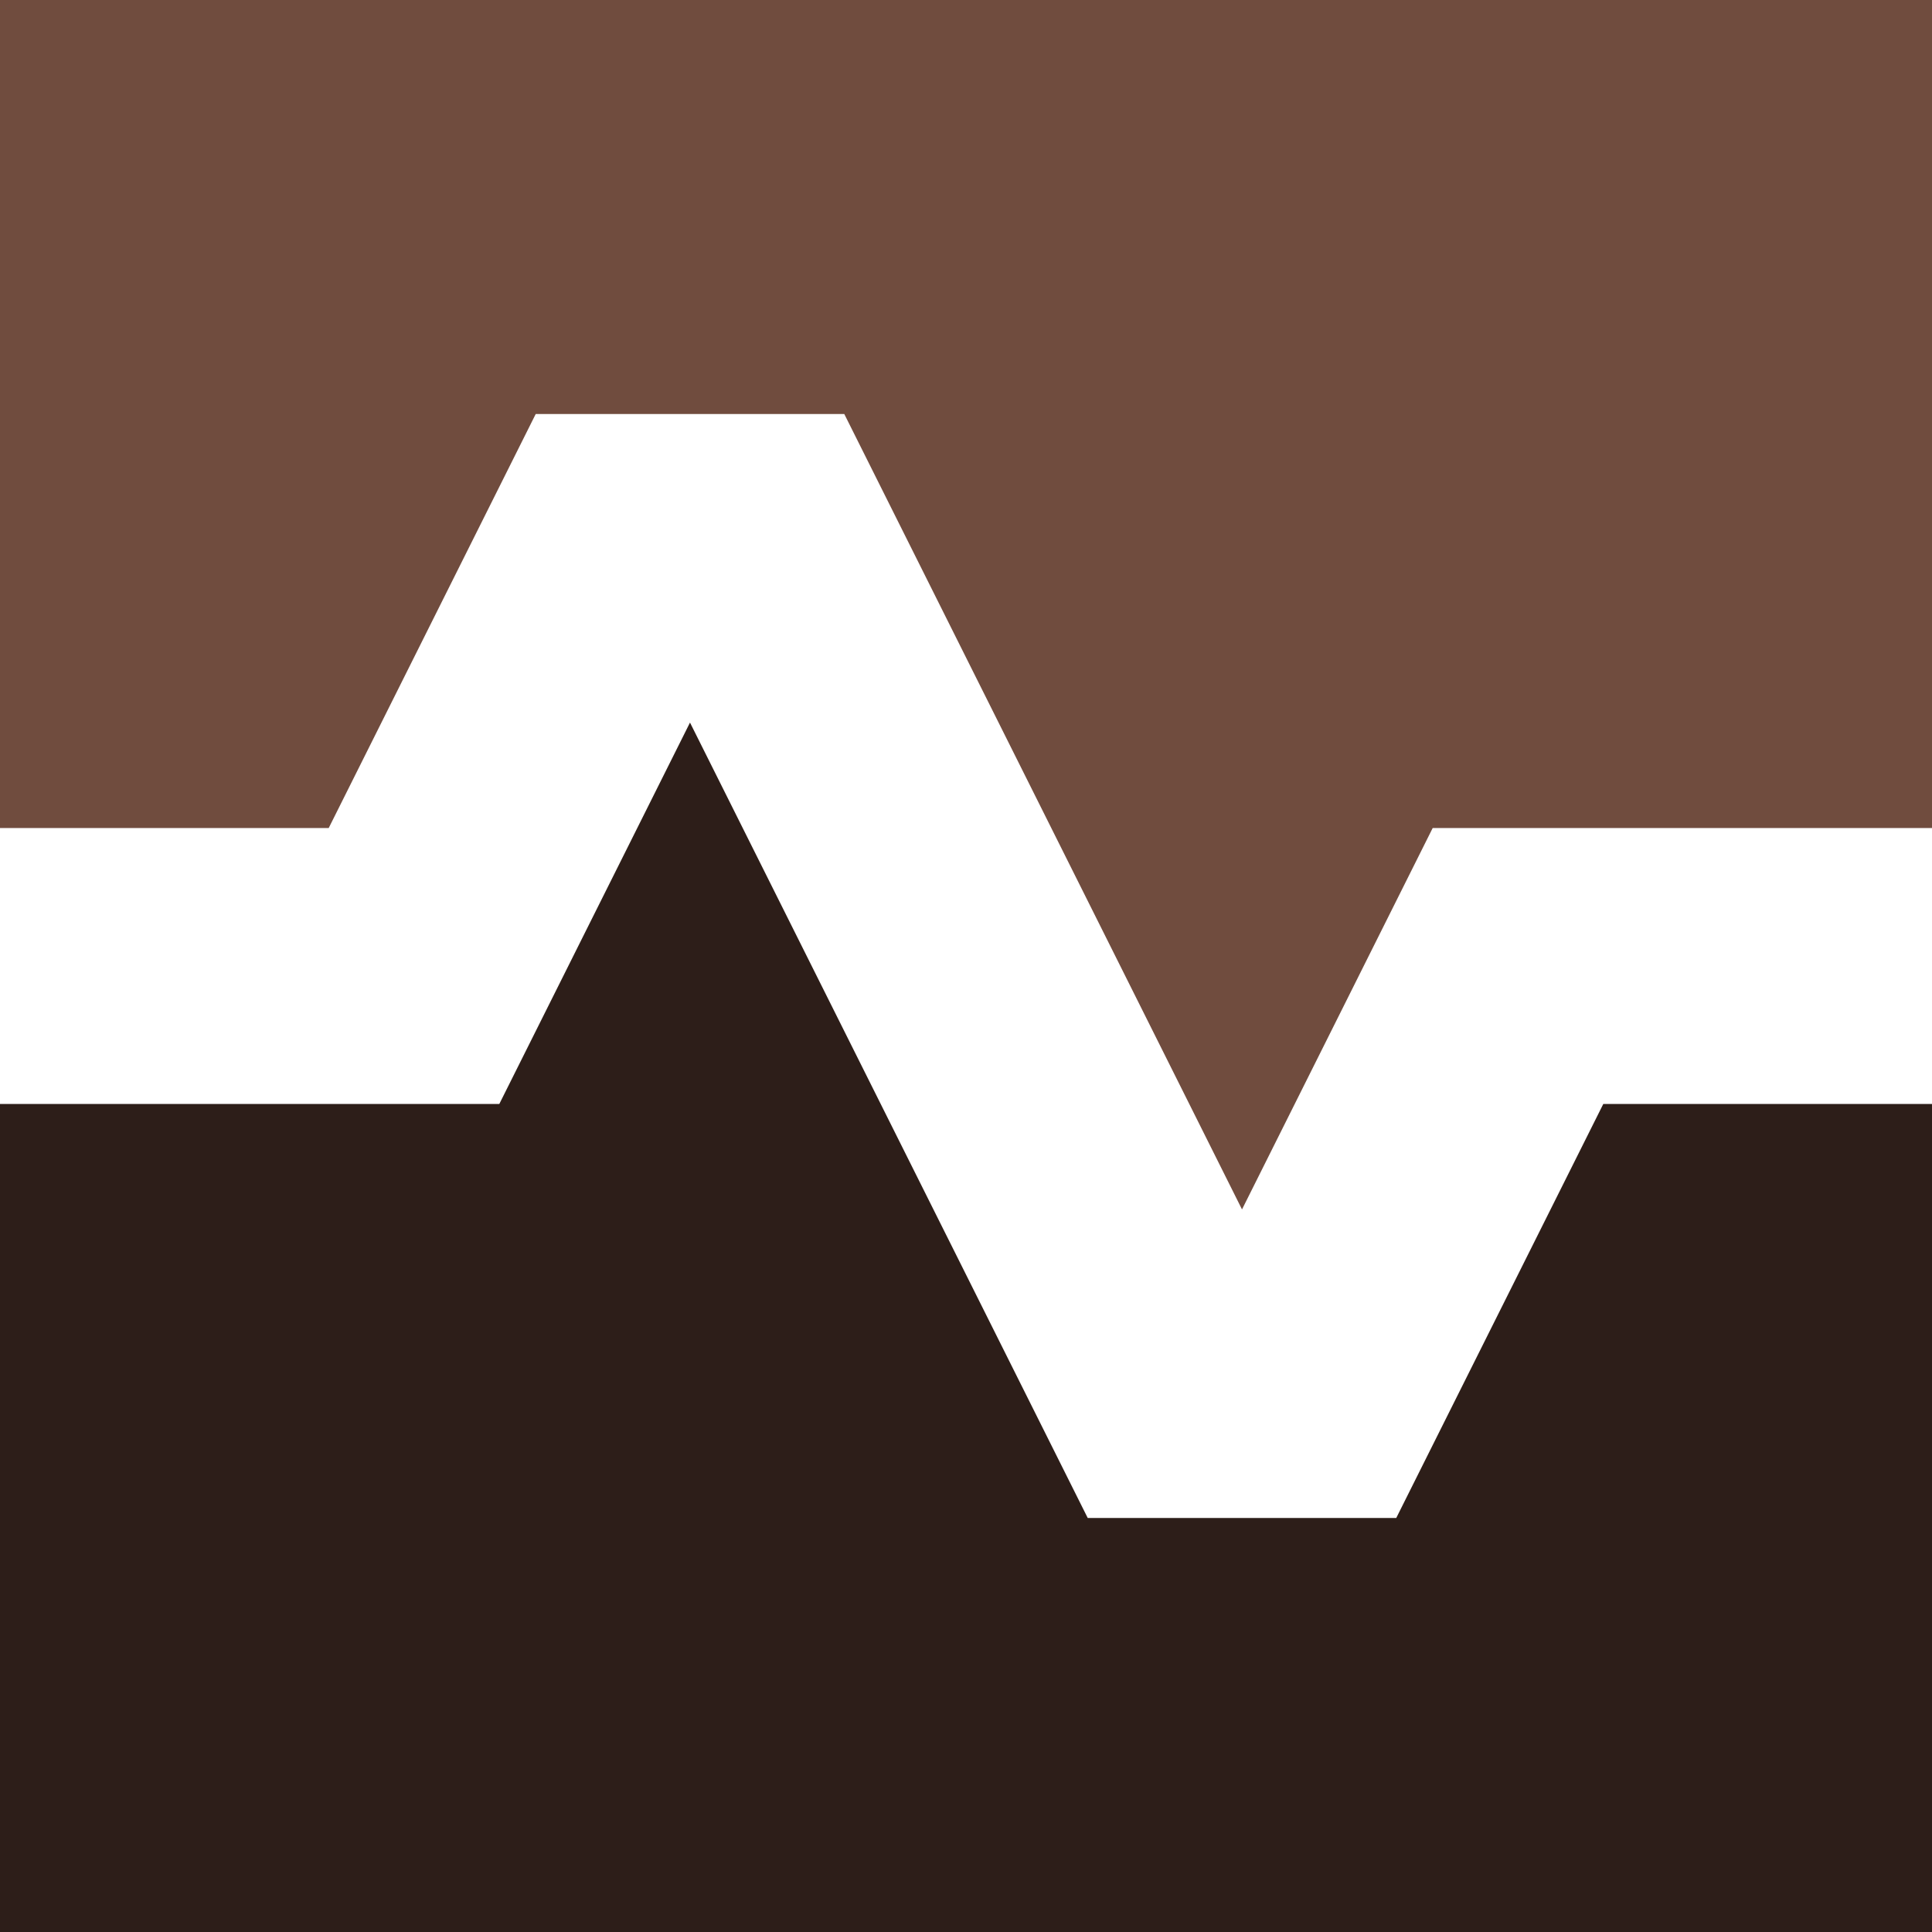 <?xml version="1.0" encoding="UTF-8"?>
<!DOCTYPE svg PUBLIC "-//W3C//DTD SVG 1.1//EN" "http://www.w3.org/Graphics/SVG/1.1/DTD/svg11.dtd">
<!-- Creator: CorelDRAW -->
<svg xmlns="http://www.w3.org/2000/svg" xml:space="preserve" width="0.5in" height="0.5in" version="1.1" style="shape-rendering:geometricPrecision; text-rendering:geometricPrecision; image-rendering:optimizeQuality; fill-rule:evenodd; clip-rule:evenodd"
viewBox="0 0 500 500"
 xmlns:xlink="http://www.w3.org/1999/xlink"
 xmlns:xodm="http://www.corel.com/coreldraw/odm/2003">
 <defs>
  <style type="text/css">
   <![CDATA[
    .fil1 {fill:#2D1E19;fill-rule:nonzero}
    .fil0 {fill:#704C3E;fill-rule:nonzero}
   ]]>
  </style>
 </defs>
 <g id="Layer_x0020_1">
  <polygon class="fil0" points="500,0 -0,0 -0,214.29 85.07,214.29 138.64,107.15 218.5,107.15 321.43,313 370.78,214.29 500,214.29 "/>
  <polygon class="fil1" points="500,285.71 414.93,285.71 361.35,392.85 281.5,392.85 178.57,187 129.22,285.71 -0,285.71 -0,500 500,500 "/>
 </g>
</svg>